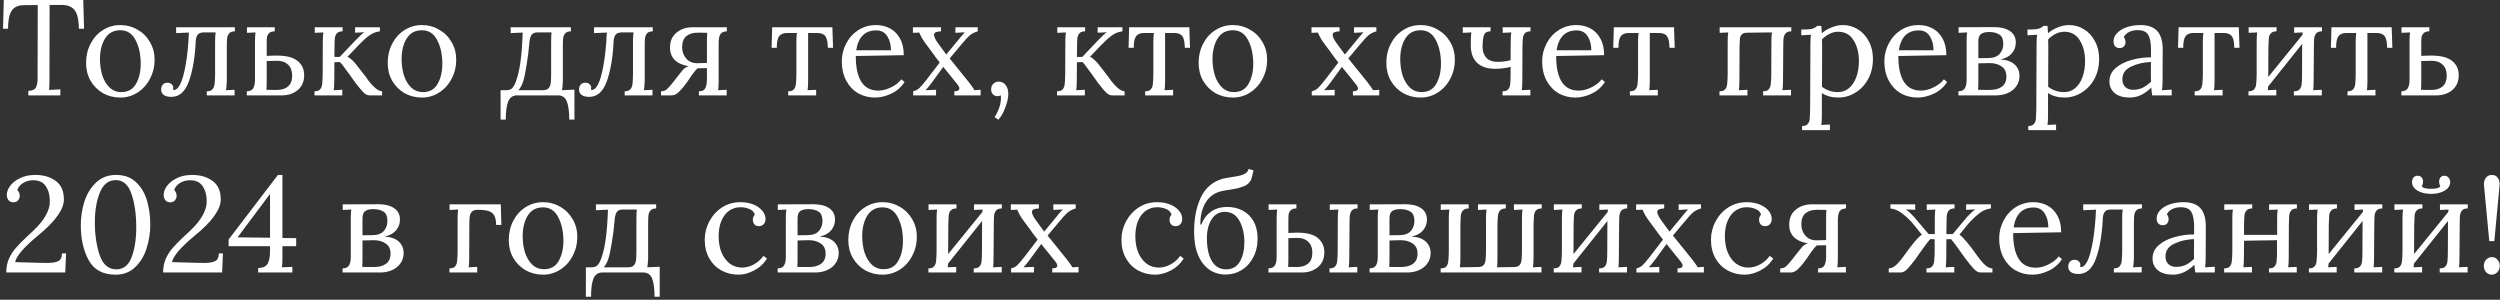 <?xml version="1.0" encoding="UTF-8"?> <svg xmlns="http://www.w3.org/2000/svg" width="367" height="44" viewBox="0 0 367 44" fill="none"><rect x="0" y="0" width="367" height="44" fill="#333333" stroke="none"/> <path d="M4.16 13.34C4.733 13.313 5.1 13.153 5.26 12.86C5.433 12.567 5.52 12.113 5.52 11.5V10.88L5.54 0.74L3.48 0.76C2.653 0.76 2.06 1.04 1.7 1.6C1.353 2.147 1.18 3.02 1.18 4.22H0.44L0.56 -9.53674e-07H12.22L12.34 4.22H11.58C11.567 3.38 11.48 2.713 11.32 2.22C11.173 1.713 10.913 1.34 10.54 1.1C10.18 0.847 9.66 0.72 8.98 0.72H7.28L7.26 11.62C7.26 12.327 7.24 12.853 7.2 13.2L8.86 13.12V14H4.16V13.34ZM17.656 14.32C16.736 14.32 15.89 14.107 15.116 13.68C14.356 13.24 13.75 12.633 13.296 11.86C12.856 11.087 12.636 10.213 12.636 9.24C12.636 8.2 12.856 7.26 13.296 6.42C13.736 5.567 14.336 4.9 15.096 4.42C15.87 3.927 16.723 3.68 17.656 3.68C18.576 3.68 19.423 3.907 20.196 4.36C20.97 4.8 21.576 5.407 22.016 6.18C22.47 6.953 22.696 7.813 22.696 8.76C22.696 9.773 22.47 10.707 22.016 11.56C21.576 12.413 20.97 13.087 20.196 13.58C19.436 14.073 18.59 14.32 17.656 14.32ZM17.816 13.52C18.79 13.52 19.503 13.12 19.956 12.32C20.423 11.52 20.656 10.527 20.656 9.34C20.656 7.993 20.403 6.84 19.896 5.88C19.403 4.92 18.656 4.44 17.656 4.44C16.67 4.44 15.923 4.847 15.416 5.66C14.923 6.473 14.676 7.473 14.676 8.66C14.676 9.513 14.79 10.313 15.016 11.06C15.256 11.793 15.61 12.387 16.076 12.84C16.556 13.293 17.136 13.52 17.816 13.52ZM34.476 4.6C34.089 4.6 33.809 4.7 33.636 4.9C33.476 5.087 33.376 5.333 33.336 5.64C33.309 5.933 33.296 6.4 33.296 7.04V11.88C33.282 11.987 33.276 12.127 33.276 12.3C33.249 12.7 33.216 13.013 33.176 13.24L34.436 13.18V14H30.356V13.4C30.742 13.4 31.016 13.307 31.176 13.12C31.349 12.92 31.456 12.673 31.496 12.38C31.536 12.087 31.562 11.613 31.576 10.96V6.12C31.576 5.52 31.602 5.067 31.656 4.76H29.896C29.456 4.76 29.149 4.893 28.976 5.16C28.802 5.427 28.716 5.82 28.716 6.34C28.596 8.593 28.262 10.473 27.716 11.98C27.169 13.473 26.316 14.22 25.156 14.22C24.676 14.22 24.302 14.127 24.036 13.94C23.782 13.74 23.656 13.48 23.656 13.16C23.656 12.867 23.729 12.627 23.876 12.44C24.036 12.253 24.256 12.153 24.536 12.14C24.829 12.14 25.049 12.213 25.196 12.36C25.356 12.507 25.436 12.673 25.436 12.86C25.436 12.953 25.422 13.053 25.396 13.16C25.476 13.187 25.536 13.2 25.576 13.2C25.869 13.2 26.162 12.92 26.456 12.36C26.749 11.787 27.009 10.873 27.236 9.62C27.476 8.353 27.642 6.74 27.736 4.78L25.856 4.86V4H34.476V4.6ZM40.392 8.16C41.898 8.133 42.985 8.387 43.652 8.92C44.318 9.44 44.652 10.147 44.652 11.04C44.652 11.96 44.338 12.687 43.712 13.22C43.085 13.74 42.312 14 41.392 14H36.232V13.4C36.698 13.387 37.012 13.24 37.172 12.96C37.345 12.68 37.432 12.26 37.432 11.7V6.12C37.432 5.52 37.458 5.067 37.512 4.76L36.252 4.82V4H40.332V4.6C39.958 4.6 39.685 4.687 39.512 4.86C39.338 5.033 39.232 5.233 39.192 5.46C39.165 5.687 39.152 5.987 39.152 6.36V8.2L40.392 8.16ZM40.672 13.2C41.338 13.2 41.872 13.033 42.272 12.7C42.685 12.353 42.892 11.813 42.892 11.08C42.892 10.4 42.692 9.873 42.292 9.5C41.905 9.113 41.365 8.92 40.672 8.92C40.245 8.92 39.738 8.933 39.152 8.96V12.06C39.152 12.487 39.138 12.86 39.112 13.18C39.258 13.193 39.552 13.2 39.992 13.2H40.672ZM53.668 11.24C53.695 11.267 53.842 11.473 54.108 11.86C54.388 12.233 54.715 12.587 55.088 12.92C55.475 13.24 55.808 13.4 56.088 13.4V14H54.268C53.948 14 53.648 13.86 53.368 13.58C53.088 13.3 52.682 12.813 52.148 12.12L51.368 11.02C51.075 10.607 50.795 10.227 50.528 9.88C50.275 9.52 50.062 9.26 49.888 9.1L49.088 9.14L49.068 11.88C49.068 12.48 49.042 12.933 48.988 13.24L50.248 13.18V14H46.168V13.4C46.555 13.4 46.828 13.307 46.988 13.12C47.162 12.92 47.262 12.673 47.288 12.38C47.328 12.073 47.355 11.6 47.368 10.96L47.388 6.12C47.388 5.52 47.415 5.067 47.468 4.76L46.208 4.82V4H50.288V4.6C49.902 4.6 49.622 4.7 49.448 4.9C49.288 5.087 49.188 5.333 49.148 5.64C49.122 5.933 49.108 6.4 49.108 7.04L49.088 8.36H49.868L52.308 5.8C52.815 5.267 53.208 4.913 53.488 4.74L52.128 4.8V4H55.768V4.6C55.182 4.667 54.648 4.88 54.168 5.24C53.688 5.6 53.155 6.087 52.568 6.7L51.008 8.34C51.248 8.447 51.455 8.587 51.628 8.76C51.815 8.92 52.022 9.14 52.248 9.42L53.668 11.24ZM61.934 14.32C61.014 14.32 60.167 14.107 59.394 13.68C58.634 13.24 58.027 12.633 57.574 11.86C57.134 11.087 56.914 10.213 56.914 9.24C56.914 8.2 57.134 7.26 57.574 6.42C58.014 5.567 58.614 4.9 59.374 4.42C60.147 3.927 61 3.68 61.934 3.68C62.854 3.68 63.7 3.907 64.474 4.36C65.247 4.8 65.854 5.407 66.294 6.18C66.747 6.953 66.974 7.813 66.974 8.76C66.974 9.773 66.747 10.707 66.294 11.56C65.854 12.413 65.247 13.087 64.474 13.58C63.714 14.073 62.867 14.32 61.934 14.32ZM62.094 13.52C63.067 13.52 63.78 13.12 64.234 12.32C64.7 11.52 64.934 10.527 64.934 9.34C64.934 7.993 64.68 6.84 64.174 5.88C63.68 4.92 62.934 4.44 61.934 4.44C60.947 4.44 60.2 4.847 59.694 5.66C59.2 6.473 58.954 7.473 58.954 8.66C58.954 9.513 59.067 10.313 59.294 11.06C59.534 11.793 59.887 12.387 60.354 12.84C60.834 13.293 61.414 13.52 62.094 13.52ZM73.487 13.24H74.307C74.653 13.24 74.927 13.16 75.127 13C75.34 12.827 75.54 12.487 75.727 11.98C76.02 11.193 76.247 10.22 76.407 9.06C76.567 7.9 76.674 6.473 76.727 4.78L74.967 4.86V4H83.807V4.6C83.42 4.6 83.14 4.7 82.967 4.9C82.807 5.087 82.707 5.333 82.667 5.64C82.64 5.933 82.627 6.4 82.627 7.04V11.88C82.614 11.987 82.607 12.127 82.607 12.3C82.58 12.7 82.547 13.013 82.507 13.24L84.327 13.16V17.56H83.567C83.567 16.373 83.447 15.48 83.207 14.88C82.967 14.293 82.534 14 81.907 14H75.927C75.3 14 74.86 14.293 74.607 14.88C74.367 15.48 74.247 16.373 74.247 17.56H73.487V13.24ZM79.687 13.24C80.073 13.24 80.353 13.147 80.527 12.96C80.7 12.76 80.807 12.507 80.847 12.2C80.887 11.88 80.907 11.413 80.907 10.8V6.12C80.907 5.52 80.927 5.067 80.967 4.76H78.887C78.5 4.76 78.22 4.873 78.047 5.1C77.887 5.313 77.78 5.647 77.727 6.1C77.62 7.393 77.474 8.58 77.287 9.66C77.114 10.74 76.94 11.54 76.767 12.06C76.594 12.553 76.374 12.947 76.107 13.24H79.687ZM95.823 4.6C95.437 4.6 95.157 4.7 94.983 4.9C94.823 5.087 94.723 5.333 94.683 5.64C94.657 5.933 94.643 6.4 94.643 7.04V11.88C94.63 11.987 94.623 12.127 94.623 12.3C94.597 12.7 94.563 13.013 94.523 13.24L95.783 13.18V14H91.703V13.4C92.09 13.4 92.363 13.307 92.523 13.12C92.697 12.92 92.803 12.673 92.843 12.38C92.883 12.087 92.91 11.613 92.923 10.96V6.12C92.923 5.52 92.95 5.067 93.003 4.76H91.243C90.803 4.76 90.497 4.893 90.323 5.16C90.15 5.427 90.063 5.82 90.063 6.34C89.943 8.593 89.61 10.473 89.063 11.98C88.517 13.473 87.663 14.22 86.503 14.22C86.023 14.22 85.65 14.127 85.383 13.94C85.13 13.74 85.003 13.48 85.003 13.16C85.003 12.867 85.077 12.627 85.223 12.44C85.383 12.253 85.603 12.153 85.883 12.14C86.177 12.14 86.397 12.213 86.543 12.36C86.703 12.507 86.783 12.673 86.783 12.86C86.783 12.953 86.77 13.053 86.743 13.16C86.823 13.187 86.883 13.2 86.923 13.2C87.217 13.2 87.51 12.92 87.803 12.36C88.097 11.787 88.357 10.873 88.583 9.62C88.823 8.353 88.99 6.74 89.083 4.78L87.203 4.86V4H95.823V4.6ZM105.499 11.88C105.499 12.48 105.473 12.933 105.419 13.24L106.679 13.18V14H102.599V13.4C103.079 13.4 103.393 13.247 103.539 12.94C103.699 12.633 103.779 12.193 103.779 11.62V10L102.639 10.02H102.399C102.159 10.247 101.893 10.567 101.599 10.98C101.319 11.38 101.159 11.613 101.119 11.68L100.819 12.12C100.406 12.693 100.019 13.153 99.659 13.5C99.299 13.833 98.953 14 98.619 14H97.039V13.4C97.386 13.4 97.673 13.3 97.899 13.1C98.139 12.887 98.479 12.5 98.919 11.94L99.459 11.24L100.179 10.34C100.433 10.033 100.739 9.827 101.099 9.72C99.273 9.413 98.359 8.493 98.359 6.96C98.359 6.04 98.673 5.32 99.299 4.8C99.939 4.267 100.719 4 101.639 4H106.699V4.6C106.233 4.613 105.913 4.76 105.739 5.04C105.579 5.307 105.499 5.727 105.499 6.3V11.88ZM103.779 5.94C103.779 5.513 103.793 5.14 103.819 4.82C103.673 4.807 103.399 4.8 102.999 4.8H102.359C101.693 4.8 101.153 4.973 100.739 5.32C100.339 5.653 100.139 6.187 100.139 6.92C100.139 7.587 100.339 8.147 100.739 8.6C101.139 9.053 101.679 9.28 102.359 9.28C102.719 9.28 103.193 9.267 103.779 9.24V5.94ZM115.712 13.4C116.099 13.4 116.372 13.307 116.532 13.12C116.705 12.92 116.805 12.673 116.832 12.38C116.872 12.073 116.899 11.6 116.912 10.96V6.12C116.912 5.573 116.939 5.147 116.992 4.84H115.572C115.012 4.84 114.612 5 114.372 5.32C114.145 5.627 114.032 6.193 114.032 7.02H113.272L113.352 4H122.192L122.292 7.02H121.532C121.519 6.447 121.459 6.007 121.352 5.7C121.259 5.393 121.092 5.173 120.852 5.04C120.625 4.907 120.299 4.84 119.872 4.84H118.632V11.88C118.632 12.48 118.605 12.933 118.552 13.24L119.812 13.18V14H115.712V13.4ZM128.454 14.32C127.534 14.32 126.701 14.107 125.954 13.68C125.221 13.24 124.641 12.62 124.214 11.82C123.788 11.007 123.574 10.073 123.574 9.02C123.574 8.087 123.788 7.213 124.214 6.4C124.641 5.573 125.234 4.913 125.994 4.42C126.768 3.927 127.641 3.68 128.614 3.68C129.374 3.68 130.061 3.847 130.674 4.18C131.288 4.513 131.774 5.013 132.134 5.68C132.494 6.333 132.674 7.14 132.674 8.1L125.634 8.22C125.621 9.82 125.881 11.067 126.414 11.96C126.961 12.853 127.801 13.3 128.934 13.3C129.548 13.3 130.174 13.14 130.814 12.82C131.468 12.5 131.968 12.107 132.314 11.64L132.794 12.04C132.288 12.813 131.628 13.387 130.814 13.76C130.014 14.133 129.228 14.32 128.454 14.32ZM130.794 7.38C130.794 6.58 130.614 5.893 130.254 5.32C129.894 4.747 129.354 4.46 128.634 4.46C126.981 4.46 126.001 5.433 125.694 7.38H130.794ZM134.054 13.4C134.428 13.307 134.728 13.153 134.954 12.94C135.181 12.727 135.514 12.34 135.954 11.78L137.954 9.18C137.728 8.887 137.508 8.6 137.294 8.32C137.094 8.04 136.908 7.78 136.734 7.54L135.974 6.52C135.508 5.907 135.168 5.327 134.954 4.78L134.014 4.82V4H138.134V4.6C137.788 4.613 137.528 4.66 137.354 4.74C137.194 4.82 137.114 4.947 137.114 5.12C137.114 5.4 137.328 5.833 137.754 6.42L138.914 8L140.734 5.8L141.054 5.4C141.348 5.053 141.541 4.833 141.634 4.74L140.254 4.82V4H143.534V4.6C143.028 4.747 142.628 4.953 142.334 5.22C142.041 5.473 141.581 5.98 140.954 6.74L139.414 8.58L142.174 12C142.228 12.08 142.348 12.24 142.534 12.48C142.721 12.72 142.894 12.973 143.054 13.24L143.954 13.18V14H140.094V13.4C140.588 13.4 140.834 13.26 140.834 12.98C140.834 12.833 140.748 12.647 140.574 12.42L138.474 9.82L136.794 12.12C136.448 12.587 136.141 12.96 135.874 13.24L137.414 13.18V14H134.054V13.4ZM146 17.18C146.226 16.887 146.44 16.473 146.64 15.94C146.84 15.407 146.94 14.88 146.94 14.36C146.94 14.2 146.933 14.08 146.92 14C146.746 14.08 146.58 14.12 146.42 14.12C146.153 14.12 145.933 14.027 145.76 13.84C145.586 13.653 145.5 13.42 145.5 13.14C145.5 12.78 145.606 12.5 145.82 12.3C146.033 12.087 146.293 11.98 146.6 11.98C147.04 11.98 147.386 12.153 147.64 12.5C147.893 12.833 148.02 13.267 148.02 13.8C148.02 14.347 147.873 15.007 147.58 15.78C147.3 16.553 146.953 17.153 146.54 17.58L146 17.18ZM162.672 11.24C162.699 11.267 162.846 11.473 163.112 11.86C163.392 12.233 163.719 12.587 164.092 12.92C164.479 13.24 164.812 13.4 165.092 13.4V14H163.272C162.952 14 162.652 13.86 162.372 13.58C162.092 13.3 161.686 12.813 161.152 12.12L160.372 11.02C160.079 10.607 159.799 10.227 159.532 9.88C159.279 9.52 159.066 9.26 158.892 9.1L158.092 9.14L158.072 11.88C158.072 12.48 158.046 12.933 157.992 13.24L159.252 13.18V14H155.172V13.4C155.559 13.4 155.832 13.307 155.992 13.12C156.166 12.92 156.266 12.673 156.292 12.38C156.332 12.073 156.359 11.6 156.372 10.96L156.392 6.12C156.392 5.52 156.419 5.067 156.472 4.76L155.212 4.82V4H159.292V4.6C158.906 4.6 158.626 4.7 158.452 4.9C158.292 5.087 158.192 5.333 158.152 5.64C158.126 5.933 158.112 6.4 158.112 7.04L158.092 8.36H158.872L161.312 5.8C161.819 5.267 162.212 4.913 162.492 4.74L161.132 4.8V4H164.772V4.6C164.186 4.667 163.652 4.88 163.172 5.24C162.692 5.6 162.159 6.087 161.572 6.7L160.012 8.34C160.252 8.447 160.459 8.587 160.632 8.76C160.819 8.92 161.026 9.14 161.252 9.42L162.672 11.24ZM168.114 13.4C168.501 13.4 168.774 13.307 168.934 13.12C169.108 12.92 169.208 12.673 169.234 12.38C169.274 12.073 169.301 11.6 169.314 10.96V6.12C169.314 5.573 169.341 5.147 169.394 4.84H167.974C167.414 4.84 167.014 5 166.774 5.32C166.548 5.627 166.434 6.193 166.434 7.02H165.674L165.754 4H174.594L174.694 7.02H173.934C173.921 6.447 173.861 6.007 173.754 5.7C173.661 5.393 173.494 5.173 173.254 5.04C173.028 4.907 172.701 4.84 172.274 4.84H171.034V11.88C171.034 12.48 171.008 12.933 170.954 13.24L172.214 13.18V14H168.114V13.4ZM180.977 14.32C180.057 14.32 179.21 14.107 178.437 13.68C177.677 13.24 177.07 12.633 176.617 11.86C176.177 11.087 175.957 10.213 175.957 9.24C175.957 8.2 176.177 7.26 176.617 6.42C177.057 5.567 177.657 4.9 178.417 4.42C179.19 3.927 180.043 3.68 180.977 3.68C181.897 3.68 182.743 3.907 183.517 4.36C184.29 4.8 184.897 5.407 185.337 6.18C185.79 6.953 186.017 7.813 186.017 8.76C186.017 9.773 185.79 10.707 185.337 11.56C184.897 12.413 184.29 13.087 183.517 13.58C182.757 14.073 181.91 14.32 180.977 14.32ZM181.137 13.52C182.11 13.52 182.823 13.12 183.277 12.32C183.743 11.52 183.977 10.527 183.977 9.34C183.977 7.993 183.723 6.84 183.217 5.88C182.723 4.92 181.977 4.44 180.977 4.44C179.99 4.44 179.243 4.847 178.737 5.66C178.243 6.473 177.997 7.473 177.997 8.66C177.997 9.513 178.11 10.313 178.337 11.06C178.577 11.793 178.93 12.387 179.397 12.84C179.877 13.293 180.457 13.52 181.137 13.52ZM192.57 13.4C192.943 13.307 193.243 13.153 193.47 12.94C193.697 12.727 194.03 12.34 194.47 11.78L196.47 9.18C196.243 8.887 196.023 8.6 195.81 8.32C195.61 8.04 195.423 7.78 195.25 7.54L194.49 6.52C194.023 5.907 193.683 5.327 193.47 4.78L192.53 4.82V4H196.65V4.6C196.303 4.613 196.043 4.66 195.87 4.74C195.71 4.82 195.63 4.947 195.63 5.12C195.63 5.4 195.843 5.833 196.27 6.42L197.43 8L199.25 5.8L199.57 5.4C199.863 5.053 200.057 4.833 200.15 4.74L198.77 4.82V4H202.05V4.6C201.543 4.747 201.143 4.953 200.85 5.22C200.557 5.473 200.097 5.98 199.47 6.74L197.93 8.58L200.69 12C200.743 12.08 200.863 12.24 201.05 12.48C201.237 12.72 201.41 12.973 201.57 13.24L202.47 13.18V14H198.61V13.4C199.103 13.4 199.35 13.26 199.35 12.98C199.35 12.833 199.263 12.647 199.09 12.42L196.99 9.82L195.31 12.12C194.963 12.587 194.657 12.96 194.39 13.24L195.93 13.18V14H192.57V13.4ZM208.535 14.32C207.615 14.32 206.769 14.107 205.995 13.68C205.235 13.24 204.629 12.633 204.175 11.86C203.735 11.087 203.515 10.213 203.515 9.24C203.515 8.2 203.735 7.26 204.175 6.42C204.615 5.567 205.215 4.9 205.975 4.42C206.749 3.927 207.602 3.68 208.535 3.68C209.455 3.68 210.302 3.907 211.075 4.36C211.849 4.8 212.455 5.407 212.895 6.18C213.349 6.953 213.575 7.813 213.575 8.76C213.575 9.773 213.349 10.707 212.895 11.56C212.455 12.413 211.849 13.087 211.075 13.58C210.315 14.073 209.469 14.32 208.535 14.32ZM208.695 13.52C209.669 13.52 210.382 13.12 210.835 12.32C211.302 11.52 211.535 10.527 211.535 9.34C211.535 7.993 211.282 6.84 210.775 5.88C210.282 4.92 209.535 4.44 208.535 4.44C207.549 4.44 206.802 4.847 206.295 5.66C205.802 6.473 205.555 7.473 205.555 8.66C205.555 9.513 205.669 10.313 205.895 11.06C206.135 11.793 206.489 12.387 206.955 12.84C207.435 13.293 208.015 13.52 208.695 13.52ZM223.475 11.88C223.475 12.48 223.448 12.933 223.395 13.24L224.655 13.18V14H220.575V13.4C220.961 13.4 221.235 13.307 221.395 13.12C221.568 12.92 221.668 12.673 221.695 12.38C221.735 12.073 221.755 11.6 221.755 10.96V9.82C221.021 10.007 220.268 10.1 219.495 10.1C218.348 10.1 217.461 9.807 216.835 9.22C216.221 8.62 215.915 7.78 215.915 6.7V6.3C215.915 5.607 215.941 5.093 215.995 4.76L214.735 4.82V4H218.815V4.6C218.508 4.6 218.268 4.667 218.095 4.8C217.935 4.933 217.821 5.16 217.755 5.48C217.688 5.787 217.648 6.233 217.635 6.82C217.635 7.513 217.821 8.067 218.195 8.48C218.568 8.88 219.121 9.08 219.855 9.08C220.481 9.08 221.115 9 221.755 8.84L221.775 6.12C221.775 5.52 221.801 5.067 221.855 4.76L220.595 4.82V4H224.675V4.6C224.288 4.6 224.008 4.7 223.835 4.9C223.675 5.087 223.581 5.327 223.555 5.62C223.528 5.9 223.508 6.373 223.495 7.04L223.475 11.88ZM231.267 14.32C230.347 14.32 229.514 14.107 228.767 13.68C228.034 13.24 227.454 12.62 227.027 11.82C226.6 11.007 226.387 10.073 226.387 9.02C226.387 8.087 226.6 7.213 227.027 6.4C227.454 5.573 228.047 4.913 228.807 4.42C229.58 3.927 230.454 3.68 231.427 3.68C232.187 3.68 232.874 3.847 233.487 4.18C234.1 4.513 234.587 5.013 234.947 5.68C235.307 6.333 235.487 7.14 235.487 8.1L228.447 8.22C228.434 9.82 228.694 11.067 229.227 11.96C229.774 12.853 230.614 13.3 231.747 13.3C232.36 13.3 232.987 13.14 233.627 12.82C234.28 12.5 234.78 12.107 235.127 11.64L235.607 12.04C235.1 12.813 234.44 13.387 233.627 13.76C232.827 14.133 232.04 14.32 231.267 14.32ZM233.607 7.38C233.607 6.58 233.427 5.893 233.067 5.32C232.707 4.747 232.167 4.46 231.447 4.46C229.794 4.46 228.814 5.433 228.507 7.38H233.607ZM239.267 13.4C239.653 13.4 239.927 13.307 240.087 13.12C240.26 12.92 240.36 12.673 240.387 12.38C240.427 12.073 240.453 11.6 240.467 10.96V6.12C240.467 5.573 240.493 5.147 240.547 4.84H239.127C238.567 4.84 238.167 5 237.927 5.32C237.7 5.627 237.587 6.193 237.587 7.02H236.827L236.907 4H245.747L245.847 7.02H245.087C245.073 6.447 245.013 6.007 244.907 5.7C244.813 5.393 244.647 5.173 244.407 5.04C244.18 4.907 243.853 4.84 243.427 4.84H242.187V11.88C242.187 12.48 242.16 12.933 242.107 13.24L243.367 13.18V14H239.267V13.4ZM262.963 4.6C262.576 4.6 262.296 4.7 262.123 4.9C261.963 5.087 261.863 5.333 261.823 5.64C261.796 5.933 261.783 6.4 261.783 7.04L261.743 11.88C261.743 12.48 261.716 12.933 261.663 13.24L262.923 13.18V14H258.823V13.4C259.21 13.4 259.483 13.307 259.643 13.12C259.816 12.92 259.916 12.673 259.943 12.38C259.983 12.073 260.01 11.6 260.023 10.96L260.043 6.12C260.043 5.52 260.07 5.067 260.123 4.76L256.563 4.8C256.163 4.8 255.876 4.88 255.703 5.04C255.543 5.2 255.45 5.413 255.423 5.68C255.396 5.947 255.376 6.4 255.363 7.04L255.343 11.88C255.343 12.48 255.316 12.933 255.263 13.24L256.523 13.18V14H252.423V13.4C252.81 13.4 253.083 13.307 253.243 13.12C253.416 12.92 253.516 12.673 253.543 12.38C253.583 12.073 253.61 11.6 253.623 10.96V6.12C253.623 5.52 253.65 5.067 253.703 4.76L252.443 4.82V4H262.963V4.6ZM264.548 18.5C264.934 18.5 265.208 18.4 265.368 18.2C265.541 18.013 265.641 17.773 265.668 17.48C265.694 17.2 265.714 16.727 265.728 16.06L265.768 6.4C265.768 5.84 265.794 5.407 265.848 5.1L264.428 5.18V4.34C265.214 4.34 265.754 4.3 266.048 4.22C266.341 4.127 266.581 3.987 266.768 3.8H267.368C267.421 4.453 267.448 4.813 267.448 4.88C267.848 4.52 268.328 4.233 268.888 4.02C269.448 3.793 270.001 3.68 270.548 3.68C271.334 3.68 272.061 3.887 272.728 4.3C273.394 4.7 273.928 5.28 274.328 6.04C274.741 6.787 274.948 7.653 274.948 8.64C274.948 9.747 274.714 10.733 274.248 11.6C273.781 12.453 273.154 13.12 272.368 13.6C271.594 14.08 270.754 14.32 269.848 14.32C268.928 14.32 268.128 14.1 267.448 13.66V16.98C267.448 17.58 267.421 18.033 267.368 18.34L268.628 18.28V19.1H264.548V18.5ZM269.808 13.52C270.434 13.52 270.974 13.327 271.428 12.94C271.894 12.553 272.254 12.013 272.508 11.32C272.761 10.627 272.888 9.84 272.888 8.96C272.888 7.76 272.628 6.747 272.108 5.92C271.601 5.08 270.841 4.66 269.828 4.66C269.388 4.66 268.961 4.767 268.548 4.98C268.134 5.193 267.774 5.46 267.468 5.78C267.481 5.873 267.488 6.28 267.488 7L267.468 12.74C268.148 13.26 268.928 13.52 269.808 13.52ZM281.501 14.32C280.581 14.32 279.748 14.107 279.001 13.68C278.268 13.24 277.688 12.62 277.261 11.82C276.835 11.007 276.621 10.073 276.621 9.02C276.621 8.087 276.835 7.213 277.261 6.4C277.688 5.573 278.281 4.913 279.041 4.42C279.815 3.927 280.688 3.68 281.661 3.68C282.421 3.68 283.108 3.847 283.721 4.18C284.335 4.513 284.821 5.013 285.181 5.68C285.541 6.333 285.721 7.14 285.721 8.1L278.681 8.22C278.668 9.82 278.928 11.067 279.461 11.96C280.008 12.853 280.848 13.3 281.981 13.3C282.595 13.3 283.221 13.14 283.861 12.82C284.515 12.5 285.015 12.107 285.361 11.64L285.841 12.04C285.335 12.813 284.675 13.387 283.861 13.76C283.061 14.133 282.275 14.32 281.501 14.32ZM283.841 7.38C283.841 6.58 283.661 5.893 283.301 5.32C282.941 4.747 282.401 4.46 281.681 4.46C280.028 4.46 279.048 5.433 278.741 7.38H283.841ZM287.501 13.4C287.968 13.387 288.281 13.24 288.441 12.96C288.614 12.68 288.701 12.26 288.701 11.7V5.92C288.701 5.427 288.728 5.04 288.781 4.76L287.521 4.82V4L292.761 3.98C293.721 3.98 294.488 4.173 295.061 4.56C295.634 4.947 295.921 5.507 295.921 6.24C295.921 6.827 295.734 7.347 295.361 7.8C294.988 8.253 294.434 8.56 293.701 8.72V8.74C294.581 8.78 295.261 9.02 295.741 9.46C296.221 9.9 296.461 10.467 296.461 11.16C296.461 11.733 296.301 12.24 295.981 12.68C295.674 13.107 295.261 13.433 294.741 13.66C294.221 13.887 293.654 14 293.041 14H287.501V13.4ZM291.921 8.52C292.668 8.507 293.214 8.3 293.561 7.9C293.908 7.487 294.081 7 294.081 6.44C294.081 5.773 293.894 5.32 293.521 5.08C293.148 4.827 292.641 4.7 292.001 4.7C291.468 4.7 291.068 4.8 290.801 5C290.548 5.187 290.421 5.547 290.421 6.08V8.54L291.921 8.52ZM292.081 13.2C292.854 13.2 293.454 13.04 293.881 12.72C294.321 12.4 294.541 11.9 294.541 11.22C294.541 10.567 294.308 10.08 293.841 9.76C293.374 9.427 292.788 9.26 292.081 9.26C291.561 9.26 291.008 9.273 290.421 9.3V12.06C290.421 12.487 290.408 12.86 290.381 13.18C290.528 13.193 290.841 13.2 291.321 13.2H292.081ZM297.751 18.5C298.137 18.5 298.411 18.4 298.571 18.2C298.744 18.013 298.844 17.773 298.871 17.48C298.897 17.2 298.917 16.727 298.931 16.06L298.971 6.4C298.971 5.84 298.997 5.407 299.051 5.1L297.631 5.18V4.34C298.417 4.34 298.957 4.3 299.251 4.22C299.544 4.127 299.784 3.987 299.971 3.8H300.571C300.624 4.453 300.651 4.813 300.651 4.88C301.051 4.52 301.531 4.233 302.091 4.02C302.651 3.793 303.204 3.68 303.751 3.68C304.537 3.68 305.264 3.887 305.931 4.3C306.597 4.7 307.131 5.28 307.531 6.04C307.944 6.787 308.151 7.653 308.151 8.64C308.151 9.747 307.917 10.733 307.451 11.6C306.984 12.453 306.357 13.12 305.571 13.6C304.797 14.08 303.957 14.32 303.051 14.32C302.131 14.32 301.331 14.1 300.651 13.66V16.98C300.651 17.58 300.624 18.033 300.571 18.34L301.831 18.28V19.1H297.751V18.5ZM303.011 13.52C303.637 13.52 304.177 13.327 304.631 12.94C305.097 12.553 305.457 12.013 305.711 11.32C305.964 10.627 306.091 9.84 306.091 8.96C306.091 7.76 305.831 6.747 305.311 5.92C304.804 5.08 304.044 4.66 303.031 4.66C302.591 4.66 302.164 4.767 301.751 4.98C301.337 5.193 300.977 5.46 300.671 5.78C300.684 5.873 300.691 6.28 300.691 7L300.671 12.74C301.351 13.26 302.131 13.52 303.011 13.52ZM312.664 14.32C311.691 14.32 310.944 14.1 310.424 13.66C309.918 13.22 309.664 12.647 309.664 11.94C309.664 11.167 309.971 10.513 310.584 9.98C311.211 9.447 311.991 9.053 312.924 8.8C313.871 8.533 314.818 8.407 315.764 8.42V7.18C315.764 6.313 315.638 5.64 315.384 5.16C315.131 4.667 314.591 4.42 313.764 4.42C313.351 4.42 312.958 4.507 312.584 4.68C312.211 4.853 311.938 5.113 311.764 5.46C311.938 5.647 312.024 5.9 312.024 6.22C312.024 6.42 311.951 6.613 311.804 6.8C311.658 6.973 311.444 7.06 311.164 7.06C310.884 7.06 310.664 6.973 310.504 6.8C310.344 6.613 310.264 6.373 310.264 6.08C310.264 5.64 310.431 5.24 310.764 4.88C311.111 4.507 311.584 4.213 312.184 4C312.798 3.787 313.478 3.68 314.224 3.68C315.344 3.68 316.171 3.98 316.704 4.58C317.238 5.167 317.498 6.1 317.484 7.38L317.464 11.88C317.464 12.307 317.438 12.76 317.384 13.24L318.804 13.16V14H315.944C315.904 13.8 315.858 13.42 315.804 12.86C314.831 13.833 313.784 14.32 312.664 14.32ZM313.124 13.18C313.631 13.18 314.091 13.087 314.504 12.9C314.918 12.7 315.338 12.4 315.764 12C315.751 11.8 315.744 11.46 315.744 10.98L315.764 9.1C314.671 9.14 313.698 9.367 312.844 9.78C311.991 10.18 311.564 10.8 311.564 11.64C311.564 12.133 311.711 12.513 312.004 12.78C312.298 13.047 312.671 13.18 313.124 13.18ZM322.177 13.4C322.564 13.4 322.837 13.307 322.997 13.12C323.17 12.92 323.27 12.673 323.297 12.38C323.337 12.073 323.364 11.6 323.377 10.96V6.12C323.377 5.573 323.404 5.147 323.457 4.84H322.037C321.477 4.84 321.077 5 320.837 5.32C320.61 5.627 320.497 6.193 320.497 7.02H319.737L319.817 4H328.657L328.757 7.02H327.997C327.984 6.447 327.924 6.007 327.817 5.7C327.724 5.393 327.557 5.173 327.317 5.04C327.09 4.907 326.764 4.84 326.337 4.84H325.097V11.88C325.097 12.48 325.07 12.933 325.017 13.24L326.277 13.18V14H322.177V13.4ZM340.859 4.6C340.473 4.6 340.193 4.7 340.019 4.9C339.859 5.087 339.759 5.333 339.719 5.64C339.693 5.933 339.679 6.4 339.679 7.04L339.639 11.88C339.639 12.48 339.619 12.933 339.579 13.24L340.839 13.18V14H336.739V13.4C337.126 13.4 337.406 13.307 337.579 13.12C337.753 12.92 337.853 12.667 337.879 12.36C337.919 12.053 337.939 11.587 337.939 10.96L337.959 6.44L332.959 12.7C332.959 12.873 332.939 13.053 332.899 13.24L334.159 13.18V14H330.079V13.4C330.466 13.4 330.739 13.307 330.899 13.12C331.073 12.92 331.173 12.673 331.199 12.38C331.239 12.073 331.266 11.6 331.279 10.96V6.12C331.279 5.52 331.306 5.067 331.359 4.76L330.099 4.82V4H334.199V4.6C333.813 4.6 333.533 4.7 333.359 4.9C333.186 5.087 333.086 5.327 333.059 5.62C333.033 5.9 333.013 6.373 332.999 7.04L332.979 11.3L337.999 5.12C337.999 5.04 338.013 4.92 338.039 4.76L336.779 4.82V4H340.859V4.6ZM344.618 13.4C345.005 13.4 345.278 13.307 345.438 13.12C345.612 12.92 345.712 12.673 345.738 12.38C345.778 12.073 345.805 11.6 345.818 10.96V6.12C345.818 5.573 345.845 5.147 345.898 4.84H344.478C343.918 4.84 343.518 5 343.278 5.32C343.052 5.627 342.938 6.193 342.938 7.02H342.178L342.258 4H351.098L351.198 7.02H350.438C350.425 6.447 350.365 6.007 350.258 5.7C350.165 5.393 349.998 5.173 349.758 5.04C349.532 4.907 349.205 4.84 348.778 4.84H347.538V11.88C347.538 12.48 347.512 12.933 347.458 13.24L348.718 13.18V14H344.618V13.4ZM356.681 8.16C358.187 8.133 359.274 8.387 359.941 8.92C360.607 9.44 360.941 10.147 360.941 11.04C360.941 11.96 360.627 12.687 360.001 13.22C359.374 13.74 358.601 14 357.681 14H352.521V13.4C352.987 13.387 353.301 13.24 353.461 12.96C353.634 12.68 353.721 12.26 353.721 11.7V6.12C353.721 5.52 353.747 5.067 353.801 4.76L352.541 4.82V4H356.621V4.6C356.247 4.6 355.974 4.687 355.801 4.86C355.627 5.033 355.521 5.233 355.481 5.46C355.454 5.687 355.441 5.987 355.441 6.36V8.2L356.681 8.16ZM356.961 13.2C357.627 13.2 358.161 13.033 358.561 12.7C358.974 12.353 359.181 11.813 359.181 11.08C359.181 10.4 358.981 9.873 358.581 9.5C358.194 9.113 357.654 8.92 356.961 8.92C356.534 8.92 356.027 8.933 355.441 8.96V12.06C355.441 12.487 355.427 12.86 355.401 13.18C355.547 13.193 355.841 13.2 356.281 13.2H356.961ZM0.92 40C0.92 39.24 1.053 38.56 1.32 37.96C1.6 37.36 1.94 36.833 2.34 36.38C2.74 35.913 3.313 35.333 4.06 34.64C4.58 34.16 4.847 33.913 4.86 33.9C5.713 33.087 6.333 32.327 6.72 31.62C7.12 30.913 7.32 30.227 7.32 29.56C7.32 28.68 7.127 27.947 6.74 27.36C6.367 26.76 5.74 26.46 4.86 26.46C4.313 26.46 3.827 26.593 3.4 26.86C2.973 27.127 2.687 27.467 2.54 27.88C2.78 28.133 2.9 28.427 2.9 28.76C2.9 28.987 2.82 29.2 2.66 29.4C2.5 29.6 2.267 29.7 1.96 29.7C1.667 29.7 1.433 29.6 1.26 29.4C1.087 29.187 1 28.92 1 28.6C1 28.187 1.16 27.753 1.48 27.3C1.813 26.847 2.293 26.467 2.92 26.16C3.56 25.84 4.313 25.68 5.18 25.68C6.38 25.68 7.38 25.973 8.18 26.56C8.98 27.133 9.38 28.047 9.38 29.3C9.38 30.007 9.067 30.8 8.44 31.68C7.827 32.56 6.833 33.56 5.46 34.68C4.527 35.453 3.773 36.167 3.2 36.82C2.64 37.473 2.313 38.027 2.22 38.48L5.76 38.58C6.053 38.593 6.453 38.6 6.96 38.6C7.693 38.6 8.233 38.507 8.58 38.32C8.927 38.133 9.1 37.76 9.1 37.2H9.7L9.58 40H0.92ZM16.962 40.32C15.109 40.32 13.796 39.613 13.022 38.2C12.249 36.787 11.862 35.073 11.862 33.06C11.862 31.847 12.042 30.68 12.402 29.56C12.775 28.427 13.349 27.5 14.122 26.78C14.896 26.047 15.869 25.68 17.042 25.68C18.256 25.68 19.235 26.04 19.982 26.76C20.729 27.467 21.262 28.367 21.582 29.46C21.902 30.553 22.062 31.72 22.062 32.96C22.062 34.16 21.882 35.32 21.522 36.44C21.175 37.56 20.616 38.487 19.842 39.22C19.082 39.953 18.122 40.32 16.962 40.32ZM17.082 39.54C18.122 39.54 18.869 38.947 19.322 37.76C19.776 36.56 20.002 35.1 20.002 33.38C20.002 31.46 19.769 29.827 19.302 28.48C18.849 27.12 18.082 26.44 17.002 26.44C15.935 26.44 15.155 27.047 14.662 28.26C14.169 29.473 13.922 30.933 13.922 32.64C13.922 34.427 14.155 36.027 14.622 37.44C15.102 38.84 15.922 39.54 17.082 39.54ZM23.947 40C23.947 39.24 24.081 38.56 24.347 37.96C24.627 37.36 24.967 36.833 25.367 36.38C25.767 35.913 26.341 35.333 27.087 34.64C27.607 34.16 27.874 33.913 27.887 33.9C28.741 33.087 29.361 32.327 29.747 31.62C30.147 30.913 30.347 30.227 30.347 29.56C30.347 28.68 30.154 27.947 29.767 27.36C29.394 26.76 28.767 26.46 27.887 26.46C27.341 26.46 26.854 26.593 26.427 26.86C26.001 27.127 25.714 27.467 25.567 27.88C25.807 28.133 25.927 28.427 25.927 28.76C25.927 28.987 25.847 29.2 25.687 29.4C25.527 29.6 25.294 29.7 24.987 29.7C24.694 29.7 24.461 29.6 24.287 29.4C24.114 29.187 24.027 28.92 24.027 28.6C24.027 28.187 24.187 27.753 24.507 27.3C24.841 26.847 25.321 26.467 25.947 26.16C26.587 25.84 27.341 25.68 28.207 25.68C29.407 25.68 30.407 25.973 31.207 26.56C32.007 27.133 32.407 28.047 32.407 29.3C32.407 30.007 32.094 30.8 31.467 31.68C30.854 32.56 29.861 33.56 28.487 34.68C27.554 35.453 26.801 36.167 26.227 36.82C25.667 37.473 25.341 38.027 25.247 38.48L28.787 38.58C29.081 38.593 29.481 38.6 29.987 38.6C30.721 38.6 31.261 38.507 31.607 38.32C31.954 38.133 32.127 37.76 32.127 37.2H32.727L32.607 40H23.947ZM37.9 39.34H38.04C38.68 39.3 39.107 39.073 39.32 38.66C39.534 38.247 39.64 37.633 39.64 36.82V36.14H33.56V35.16L40.8 25.68H41.46V34.94L43.48 34.96V36.14H41.46V37.82C41.46 38.5 41.434 38.973 41.38 39.24L42.92 39.18V40H37.9V39.34ZM39.64 28.52H39.6L34.88 34.84L39.64 34.9V28.52ZM50.294 39.4C50.761 39.387 51.074 39.24 51.234 38.96C51.407 38.68 51.494 38.26 51.494 37.7V31.92C51.494 31.427 51.521 31.04 51.574 30.76L50.314 30.82V30L55.554 29.98C56.514 29.98 57.281 30.173 57.854 30.56C58.427 30.947 58.714 31.507 58.714 32.24C58.714 32.827 58.527 33.347 58.154 33.8C57.781 34.253 57.227 34.56 56.494 34.72V34.74C57.374 34.78 58.054 35.02 58.534 35.46C59.014 35.9 59.254 36.467 59.254 37.16C59.254 37.733 59.094 38.24 58.774 38.68C58.467 39.107 58.054 39.433 57.534 39.66C57.014 39.887 56.447 40 55.834 40H50.294V39.4ZM54.714 34.52C55.461 34.507 56.007 34.3 56.354 33.9C56.701 33.487 56.874 33 56.874 32.44C56.874 31.773 56.687 31.32 56.314 31.08C55.941 30.827 55.434 30.7 54.794 30.7C54.261 30.7 53.861 30.8 53.594 31C53.341 31.187 53.214 31.547 53.214 32.08V34.54L54.714 34.52ZM54.874 39.2C55.647 39.2 56.247 39.04 56.674 38.72C57.114 38.4 57.334 37.9 57.334 37.22C57.334 36.567 57.101 36.08 56.634 35.76C56.167 35.427 55.581 35.26 54.874 35.26C54.354 35.26 53.801 35.273 53.214 35.3V38.06C53.214 38.487 53.201 38.86 53.174 39.18C53.321 39.193 53.634 39.2 54.114 39.2H54.874ZM65.978 39.4C66.364 39.4 66.638 39.307 66.798 39.12C66.971 38.92 67.071 38.673 67.098 38.38C67.138 38.073 67.164 37.6 67.178 36.96V32.12C67.178 31.52 67.204 31.067 67.258 30.76L65.998 30.82V30H73.518L73.598 33.02H72.838C72.824 32.433 72.738 31.987 72.578 31.68C72.431 31.36 72.164 31.133 71.778 31C71.391 30.867 70.838 30.8 70.118 30.8C69.744 30.8 69.471 30.887 69.298 31.06C69.124 31.22 69.011 31.447 68.958 31.74C68.918 32.033 68.898 32.467 68.898 33.04L68.878 37.88C68.878 38.48 68.851 38.933 68.798 39.24L70.058 39.18V40H65.978V39.4ZM79.707 40.32C78.787 40.32 77.941 40.107 77.167 39.68C76.407 39.24 75.8 38.633 75.347 37.86C74.907 37.087 74.687 36.213 74.687 35.24C74.687 34.2 74.907 33.26 75.347 32.42C75.787 31.567 76.387 30.9 77.147 30.42C77.921 29.927 78.774 29.68 79.707 29.68C80.627 29.68 81.474 29.907 82.247 30.36C83.02 30.8 83.627 31.407 84.067 32.18C84.52 32.953 84.747 33.813 84.747 34.76C84.747 35.773 84.52 36.707 84.067 37.56C83.627 38.413 83.02 39.087 82.247 39.58C81.487 40.073 80.641 40.32 79.707 40.32ZM79.867 39.52C80.841 39.52 81.554 39.12 82.007 38.32C82.474 37.52 82.707 36.527 82.707 35.34C82.707 33.993 82.454 32.84 81.947 31.88C81.454 30.92 80.707 30.44 79.707 30.44C78.721 30.44 77.974 30.847 77.467 31.66C76.974 32.473 76.727 33.473 76.727 34.66C76.727 35.513 76.841 36.313 77.067 37.06C77.307 37.793 77.66 38.387 78.127 38.84C78.607 39.293 79.187 39.52 79.867 39.52ZM86.006 39.24H86.826C87.173 39.24 87.446 39.16 87.646 39C87.86 38.827 88.06 38.487 88.246 37.98C88.54 37.193 88.766 36.22 88.926 35.06C89.086 33.9 89.193 32.473 89.246 30.78L87.486 30.86V30H96.326V30.6C95.94 30.6 95.66 30.7 95.486 30.9C95.326 31.087 95.226 31.333 95.186 31.64C95.16 31.933 95.146 32.4 95.146 33.04V37.88C95.133 37.987 95.126 38.127 95.126 38.3C95.1 38.7 95.066 39.013 95.026 39.24L96.846 39.16V43.56H96.086C96.086 42.373 95.966 41.48 95.726 40.88C95.486 40.293 95.053 40 94.426 40H88.446C87.82 40 87.38 40.293 87.126 40.88C86.886 41.48 86.766 42.373 86.766 43.56H86.006V39.24ZM92.206 39.24C92.593 39.24 92.873 39.147 93.046 38.96C93.22 38.76 93.326 38.507 93.366 38.2C93.406 37.88 93.426 37.413 93.426 36.8V32.12C93.426 31.52 93.446 31.067 93.486 30.76H91.406C91.02 30.76 90.74 30.873 90.566 31.1C90.406 31.313 90.3 31.647 90.246 32.1C90.14 33.393 89.993 34.58 89.806 35.66C89.633 36.74 89.46 37.54 89.286 38.06C89.113 38.553 88.893 38.947 88.626 39.24H92.206ZM108.397 40.32C107.49 40.32 106.657 40.113 105.897 39.7C105.15 39.287 104.557 38.693 104.117 37.92C103.677 37.147 103.457 36.233 103.457 35.18C103.457 34.247 103.677 33.36 104.117 32.52C104.57 31.667 105.19 30.98 105.977 30.46C106.777 29.94 107.677 29.68 108.677 29.68C109.397 29.68 110.037 29.793 110.597 30.02C111.157 30.247 111.59 30.547 111.897 30.92C112.217 31.293 112.377 31.7 112.377 32.14C112.377 32.447 112.29 32.7 112.117 32.9C111.943 33.1 111.703 33.2 111.397 33.2C111.103 33.2 110.883 33.107 110.737 32.92C110.59 32.72 110.517 32.513 110.517 32.3C110.517 31.967 110.617 31.7 110.817 31.5C110.67 31.087 110.383 30.807 109.957 30.66C109.543 30.5 109.13 30.42 108.717 30.42C108.103 30.42 107.55 30.587 107.057 30.92C106.577 31.253 106.197 31.74 105.917 32.38C105.637 33.02 105.497 33.787 105.497 34.68C105.497 35.573 105.637 36.367 105.917 37.06C106.21 37.753 106.617 38.3 107.137 38.7C107.657 39.087 108.257 39.28 108.937 39.28C109.537 39.28 110.123 39.12 110.697 38.8C111.283 38.467 111.743 38.053 112.077 37.56L112.597 37.96C112.103 38.733 111.463 39.32 110.677 39.72C109.903 40.12 109.143 40.32 108.397 40.32ZM114.161 39.4C114.628 39.387 114.941 39.24 115.101 38.96C115.275 38.68 115.361 38.26 115.361 37.7V31.92C115.361 31.427 115.388 31.04 115.441 30.76L114.181 30.82V30L119.421 29.98C120.381 29.98 121.148 30.173 121.721 30.56C122.295 30.947 122.581 31.507 122.581 32.24C122.581 32.827 122.395 33.347 122.021 33.8C121.648 34.253 121.095 34.56 120.361 34.72V34.74C121.241 34.78 121.921 35.02 122.401 35.46C122.881 35.9 123.121 36.467 123.121 37.16C123.121 37.733 122.961 38.24 122.641 38.68C122.335 39.107 121.921 39.433 121.401 39.66C120.881 39.887 120.315 40 119.701 40H114.161V39.4ZM118.581 34.52C119.328 34.507 119.875 34.3 120.221 33.9C120.568 33.487 120.741 33 120.741 32.44C120.741 31.773 120.555 31.32 120.181 31.08C119.808 30.827 119.301 30.7 118.661 30.7C118.128 30.7 117.728 30.8 117.461 31C117.208 31.187 117.081 31.547 117.081 32.08V34.54L118.581 34.52ZM118.741 39.2C119.515 39.2 120.115 39.04 120.541 38.72C120.981 38.4 121.201 37.9 121.201 37.22C121.201 36.567 120.968 36.08 120.501 35.76C120.035 35.427 119.448 35.26 118.741 35.26C118.221 35.26 117.668 35.273 117.081 35.3V38.06C117.081 38.487 117.068 38.86 117.041 39.18C117.188 39.193 117.501 39.2 117.981 39.2H118.741ZM129.551 40.32C128.631 40.32 127.784 40.107 127.011 39.68C126.251 39.24 125.644 38.633 125.191 37.86C124.751 37.087 124.531 36.213 124.531 35.24C124.531 34.2 124.751 33.26 125.191 32.42C125.631 31.567 126.231 30.9 126.991 30.42C127.764 29.927 128.618 29.68 129.551 29.68C130.471 29.68 131.318 29.907 132.091 30.36C132.864 30.8 133.471 31.407 133.911 32.18C134.364 32.953 134.591 33.813 134.591 34.76C134.591 35.773 134.364 36.707 133.911 37.56C133.471 38.413 132.864 39.087 132.091 39.58C131.331 40.073 130.484 40.32 129.551 40.32ZM129.711 39.52C130.684 39.52 131.398 39.12 131.851 38.32C132.318 37.52 132.551 36.527 132.551 35.34C132.551 33.993 132.298 32.84 131.791 31.88C131.298 30.92 130.551 30.44 129.551 30.44C128.564 30.44 127.818 30.847 127.311 31.66C126.818 32.473 126.571 33.473 126.571 34.66C126.571 35.513 126.684 36.313 126.911 37.06C127.151 37.793 127.504 38.387 127.971 38.84C128.451 39.293 129.031 39.52 129.711 39.52ZM147.07 30.6C146.683 30.6 146.403 30.7 146.23 30.9C146.07 31.087 145.97 31.333 145.93 31.64C145.903 31.933 145.89 32.4 145.89 33.04L145.85 37.88C145.85 38.48 145.83 38.933 145.79 39.24L147.05 39.18V40H142.95V39.4C143.337 39.4 143.617 39.307 143.79 39.12C143.963 38.92 144.063 38.667 144.09 38.36C144.13 38.053 144.15 37.587 144.15 36.96L144.17 32.44L139.17 38.7C139.17 38.873 139.15 39.053 139.11 39.24L140.37 39.18V40H136.29V39.4C136.677 39.4 136.95 39.307 137.11 39.12C137.283 38.92 137.383 38.673 137.41 38.38C137.45 38.073 137.477 37.6 137.49 36.96V32.12C137.49 31.52 137.517 31.067 137.57 30.76L136.31 30.82V30H140.41V30.6C140.023 30.6 139.743 30.7 139.57 30.9C139.397 31.087 139.297 31.327 139.27 31.62C139.243 31.9 139.223 32.373 139.21 33.04L139.19 37.3L144.21 31.12C144.21 31.04 144.223 30.92 144.25 30.76L142.99 30.82V30H147.07V30.6ZM148.429 39.4C148.803 39.307 149.103 39.153 149.329 38.94C149.556 38.727 149.889 38.34 150.329 37.78L152.329 35.18C152.103 34.887 151.883 34.6 151.669 34.32C151.469 34.04 151.283 33.78 151.109 33.54L150.349 32.52C149.883 31.907 149.543 31.327 149.329 30.78L148.389 30.82V30H152.509V30.6C152.163 30.613 151.903 30.66 151.729 30.74C151.569 30.82 151.489 30.947 151.489 31.12C151.489 31.4 151.703 31.833 152.129 32.42L153.289 34L155.109 31.8L155.429 31.4C155.723 31.053 155.916 30.833 156.009 30.74L154.629 30.82V30H157.909V30.6C157.403 30.747 157.003 30.953 156.709 31.22C156.416 31.473 155.956 31.98 155.329 32.74L153.789 34.58L156.549 38C156.603 38.08 156.723 38.24 156.909 38.48C157.096 38.72 157.269 38.973 157.429 39.24L158.329 39.18V40H154.469V39.4C154.963 39.4 155.209 39.26 155.209 38.98C155.209 38.833 155.123 38.647 154.949 38.42L152.849 35.82L151.169 38.12C150.823 38.587 150.516 38.96 150.249 39.24L151.789 39.18V40H148.429V39.4ZM169.569 40.32C168.662 40.32 167.829 40.113 167.069 39.7C166.322 39.287 165.729 38.693 165.289 37.92C164.849 37.147 164.629 36.233 164.629 35.18C164.629 34.247 164.849 33.36 165.289 32.52C165.742 31.667 166.362 30.98 167.149 30.46C167.949 29.94 168.849 29.68 169.849 29.68C170.569 29.68 171.209 29.793 171.769 30.02C172.329 30.247 172.762 30.547 173.069 30.92C173.389 31.293 173.549 31.7 173.549 32.14C173.549 32.447 173.462 32.7 173.289 32.9C173.115 33.1 172.875 33.2 172.569 33.2C172.275 33.2 172.055 33.107 171.909 32.92C171.762 32.72 171.689 32.513 171.689 32.3C171.689 31.967 171.789 31.7 171.989 31.5C171.842 31.087 171.555 30.807 171.129 30.66C170.715 30.5 170.302 30.42 169.889 30.42C169.275 30.42 168.722 30.587 168.229 30.92C167.749 31.253 167.369 31.74 167.089 32.38C166.809 33.02 166.669 33.787 166.669 34.68C166.669 35.573 166.809 36.367 167.089 37.06C167.382 37.753 167.789 38.3 168.309 38.7C168.829 39.087 169.429 39.28 170.109 39.28C170.709 39.28 171.295 39.12 171.869 38.8C172.455 38.467 172.915 38.053 173.249 37.56L173.769 37.96C173.275 38.733 172.635 39.32 171.849 39.72C171.075 40.12 170.315 40.32 169.569 40.32ZM179.913 40.3C179.033 40.3 178.246 40.067 177.553 39.6C176.86 39.133 176.306 38.427 175.893 37.48C175.493 36.533 175.293 35.38 175.293 34.02C175.293 32.14 175.593 30.527 176.193 29.18C176.793 27.82 177.72 26.9 178.973 26.42C179.32 26.273 179.693 26.173 180.093 26.12C180.493 26.053 180.726 26.013 180.793 26C181.38 25.92 181.813 25.84 182.093 25.76C182.466 25.653 182.733 25.54 182.893 25.42C183.066 25.287 183.206 25.08 183.313 24.8L184.013 25.02C183.88 25.62 183.773 26.04 183.693 26.28C183.613 26.507 183.466 26.727 183.253 26.94C183.04 27.14 182.713 27.313 182.273 27.46C181.94 27.58 181.573 27.673 181.173 27.74C180.786 27.807 180.546 27.847 180.453 27.86C179.92 27.927 179.466 28.013 179.093 28.12C178.12 28.413 177.393 28.993 176.913 29.86C176.433 30.727 176.2 31.76 176.213 32.96H176.353C176.66 32.16 177.133 31.533 177.773 31.08C178.426 30.613 179.226 30.38 180.173 30.38C181.013 30.38 181.766 30.56 182.433 30.92C183.113 31.28 183.646 31.807 184.033 32.5C184.42 33.193 184.613 34.027 184.613 35C184.613 36.053 184.4 36.98 183.973 37.78C183.56 38.58 182.993 39.2 182.273 39.64C181.566 40.08 180.78 40.3 179.913 40.3ZM179.993 39.54C180.9 39.54 181.573 39.16 182.013 38.4C182.453 37.64 182.673 36.693 182.673 35.56C182.673 34.347 182.433 33.3 181.953 32.42C181.473 31.54 180.76 31.1 179.813 31.1C178.96 31.1 178.306 31.473 177.853 32.22C177.4 32.953 177.173 33.853 177.173 34.92C177.173 36.373 177.413 37.507 177.893 38.32C178.386 39.133 179.086 39.54 179.993 39.54ZM186.212 39.4C186.679 39.387 186.992 39.24 187.152 38.96C187.325 38.68 187.412 38.26 187.412 37.7V32.12C187.412 31.52 187.439 31.067 187.492 30.76L186.232 30.82V30H190.312V30.6C189.939 30.6 189.665 30.687 189.492 30.86C189.319 31.033 189.212 31.233 189.172 31.46C189.145 31.687 189.132 31.987 189.132 32.36V34.2L190.152 34.16C191.659 34.12 192.745 34.367 193.412 34.9C194.079 35.433 194.412 36.147 194.412 37.04C194.412 37.96 194.099 38.687 193.472 39.22C192.845 39.74 192.072 40 191.152 40H186.212V39.4ZM195.172 39.4C195.559 39.4 195.832 39.307 195.992 39.12C196.165 38.92 196.265 38.673 196.292 38.38C196.332 38.073 196.359 37.6 196.372 36.96L196.392 32.12C196.392 31.52 196.419 31.067 196.472 30.76L195.212 30.82V30H199.292V30.6C198.905 30.6 198.625 30.7 198.452 30.9C198.292 31.087 198.192 31.333 198.152 31.64C198.125 31.933 198.112 32.4 198.112 33.04L198.072 37.88C198.072 38.48 198.045 38.933 197.992 39.24L199.252 39.18V40H195.172V39.4ZM190.412 39.2C191.079 39.2 191.619 39.033 192.032 38.7C192.445 38.353 192.652 37.813 192.652 37.08C192.652 36.4 192.452 35.873 192.052 35.5C191.665 35.113 191.119 34.92 190.412 34.92C190.145 34.92 189.719 34.933 189.132 34.96V38.06C189.132 38.487 189.119 38.86 189.092 39.18C189.385 39.193 189.825 39.2 190.412 39.2ZM201.056 39.4C201.522 39.387 201.836 39.24 201.996 38.96C202.169 38.68 202.256 38.26 202.256 37.7V31.92C202.256 31.427 202.282 31.04 202.336 30.76L201.076 30.82V30L206.316 29.98C207.276 29.98 208.042 30.173 208.616 30.56C209.189 30.947 209.476 31.507 209.476 32.24C209.476 32.827 209.289 33.347 208.916 33.8C208.542 34.253 207.989 34.56 207.256 34.72V34.74C208.136 34.78 208.816 35.02 209.296 35.46C209.776 35.9 210.016 36.467 210.016 37.16C210.016 37.733 209.856 38.24 209.536 38.68C209.229 39.107 208.816 39.433 208.296 39.66C207.776 39.887 207.209 40 206.596 40H201.056V39.4ZM205.476 34.52C206.222 34.507 206.769 34.3 207.116 33.9C207.462 33.487 207.636 33 207.636 32.44C207.636 31.773 207.449 31.32 207.076 31.08C206.702 30.827 206.196 30.7 205.556 30.7C205.022 30.7 204.622 30.8 204.356 31C204.102 31.187 203.976 31.547 203.976 32.08V34.54L205.476 34.52ZM205.636 39.2C206.409 39.2 207.009 39.04 207.436 38.72C207.876 38.4 208.096 37.9 208.096 37.22C208.096 36.567 207.862 36.08 207.396 35.76C206.929 35.427 206.342 35.26 205.636 35.26C205.116 35.26 204.562 35.273 203.976 35.3V38.06C203.976 38.487 203.962 38.86 203.936 39.18C204.082 39.193 204.396 39.2 204.876 39.2H205.636ZM211.485 39.4C211.872 39.4 212.145 39.307 212.305 39.12C212.479 38.92 212.579 38.673 212.605 38.38C212.645 38.073 212.672 37.6 212.685 36.96V32.12C212.685 31.52 212.712 31.067 212.765 30.76L211.505 30.82V30H215.605V30.6C215.219 30.6 214.939 30.7 214.765 30.9C214.592 31.087 214.485 31.333 214.445 31.64C214.419 31.933 214.399 32.4 214.385 33.04V37.88C214.385 38.48 214.359 38.933 214.305 39.24L216.925 39.2C217.312 39.2 217.585 39.12 217.745 38.96C217.919 38.787 218.025 38.567 218.065 38.3C218.105 38.033 218.132 37.587 218.145 36.96V32.12C218.145 31.52 218.172 31.067 218.225 30.76L216.965 30.82V30H221.045V30.6C220.659 30.6 220.379 30.7 220.205 30.9C220.045 31.087 219.945 31.327 219.905 31.62C219.865 31.913 219.839 32.387 219.825 33.04V37.88C219.825 38.48 219.805 38.933 219.765 39.24L222.205 39.2C222.592 39.2 222.865 39.12 223.025 38.96C223.199 38.787 223.305 38.567 223.345 38.3C223.385 38.033 223.412 37.587 223.425 36.96V32.12C223.425 31.52 223.452 31.067 223.505 30.76L222.245 30.82V30H226.325V30.6C225.939 30.6 225.659 30.7 225.485 30.9C225.325 31.087 225.225 31.333 225.185 31.64C225.159 31.933 225.139 32.4 225.125 33.04V37.88C225.125 37.96 225.119 38.147 225.105 38.44C225.092 38.72 225.065 38.987 225.025 39.24L226.285 39.18V40H211.485V39.4ZM238.867 30.6C238.48 30.6 238.2 30.7 238.027 30.9C237.867 31.087 237.767 31.333 237.727 31.64C237.7 31.933 237.687 32.4 237.687 33.04L237.647 37.88C237.647 38.48 237.627 38.933 237.587 39.24L238.847 39.18V40H234.747V39.4C235.134 39.4 235.414 39.307 235.587 39.12C235.76 38.92 235.86 38.667 235.887 38.36C235.927 38.053 235.947 37.587 235.947 36.96L235.967 32.44L230.967 38.7C230.967 38.873 230.947 39.053 230.907 39.24L232.167 39.18V40H228.087V39.4C228.474 39.4 228.747 39.307 228.907 39.12C229.08 38.92 229.18 38.673 229.207 38.38C229.247 38.073 229.274 37.6 229.287 36.96V32.12C229.287 31.52 229.314 31.067 229.367 30.76L228.107 30.82V30H232.207V30.6C231.82 30.6 231.54 30.7 231.367 30.9C231.194 31.087 231.094 31.327 231.067 31.62C231.04 31.9 231.02 32.373 231.007 33.04L230.987 37.3L236.007 31.12C236.007 31.04 236.02 30.92 236.047 30.76L234.787 30.82V30H238.867V30.6ZM240.226 39.4C240.599 39.307 240.899 39.153 241.126 38.94C241.353 38.727 241.686 38.34 242.126 37.78L244.126 35.18C243.899 34.887 243.679 34.6 243.466 34.32C243.266 34.04 243.079 33.78 242.906 33.54L242.146 32.52C241.679 31.907 241.339 31.327 241.126 30.78L240.186 30.82V30H244.306V30.6C243.959 30.613 243.699 30.66 243.526 30.74C243.366 30.82 243.286 30.947 243.286 31.12C243.286 31.4 243.499 31.833 243.926 32.42L245.086 34L246.906 31.8L247.226 31.4C247.519 31.053 247.713 30.833 247.806 30.74L246.426 30.82V30H249.706V30.6C249.199 30.747 248.799 30.953 248.506 31.22C248.213 31.473 247.753 31.98 247.126 32.74L245.586 34.58L248.346 38C248.399 38.08 248.519 38.24 248.706 38.48C248.893 38.72 249.066 38.973 249.226 39.24L250.126 39.18V40H246.266V39.4C246.759 39.4 247.006 39.26 247.006 38.98C247.006 38.833 246.919 38.647 246.746 38.42L244.646 35.82L242.966 38.12C242.619 38.587 242.313 38.96 242.046 39.24L243.586 39.18V40H240.226V39.4ZM256.112 40.32C255.205 40.32 254.372 40.113 253.612 39.7C252.865 39.287 252.272 38.693 251.832 37.92C251.392 37.147 251.172 36.233 251.172 35.18C251.172 34.247 251.392 33.36 251.832 32.52C252.285 31.667 252.905 30.98 253.692 30.46C254.492 29.94 255.392 29.68 256.392 29.68C257.112 29.68 257.752 29.793 258.312 30.02C258.872 30.247 259.305 30.547 259.612 30.92C259.932 31.293 260.092 31.7 260.092 32.14C260.092 32.447 260.005 32.7 259.832 32.9C259.658 33.1 259.418 33.2 259.112 33.2C258.818 33.2 258.598 33.107 258.452 32.92C258.305 32.72 258.232 32.513 258.232 32.3C258.232 31.967 258.332 31.7 258.532 31.5C258.385 31.087 258.098 30.807 257.672 30.66C257.258 30.5 256.845 30.42 256.432 30.42C255.818 30.42 255.265 30.587 254.772 30.92C254.292 31.253 253.912 31.74 253.632 32.38C253.352 33.02 253.212 33.787 253.212 34.68C253.212 35.573 253.352 36.367 253.632 37.06C253.925 37.753 254.332 38.3 254.852 38.7C255.372 39.087 255.972 39.28 256.652 39.28C257.252 39.28 257.838 39.12 258.412 38.8C258.998 38.467 259.458 38.053 259.792 37.56L260.312 37.96C259.818 38.733 259.178 39.32 258.392 39.72C257.618 40.12 256.858 40.32 256.112 40.32ZM269.796 37.88C269.796 38.48 269.769 38.933 269.716 39.24L270.976 39.18V40H266.896V39.4C267.376 39.4 267.689 39.247 267.836 38.94C267.996 38.633 268.076 38.193 268.076 37.62V36L266.936 36.02H266.696C266.456 36.247 266.189 36.567 265.896 36.98C265.616 37.38 265.456 37.613 265.416 37.68L265.116 38.12C264.703 38.693 264.316 39.153 263.956 39.5C263.596 39.833 263.249 40 262.916 40H261.336V39.4C261.683 39.4 261.969 39.3 262.196 39.1C262.436 38.887 262.776 38.5 263.216 37.94L263.756 37.24L264.476 36.34C264.729 36.033 265.036 35.827 265.396 35.72C263.569 35.413 262.656 34.493 262.656 32.96C262.656 32.04 262.969 31.32 263.596 30.8C264.236 30.267 265.016 30 265.936 30H270.996V30.6C270.529 30.613 270.209 30.76 270.036 31.04C269.876 31.307 269.796 31.727 269.796 32.3V37.88ZM268.076 31.94C268.076 31.513 268.089 31.14 268.116 30.82C267.969 30.807 267.696 30.8 267.296 30.8H266.656C265.989 30.8 265.449 30.973 265.036 31.32C264.636 31.653 264.436 32.187 264.436 32.92C264.436 33.587 264.636 34.147 265.036 34.6C265.436 35.053 265.976 35.28 266.656 35.28C267.016 35.28 267.489 35.267 268.076 35.24V31.94ZM290.209 37.48C290.676 38.133 291.089 38.62 291.449 38.94C291.809 39.247 292.156 39.4 292.489 39.4V40H290.729C290.436 40 290.136 39.847 289.829 39.54C289.522 39.233 289.122 38.753 288.629 38.1C288.602 38.073 288.356 37.733 287.889 37.08C287.209 36.107 286.716 35.447 286.409 35.1L285.729 35.12L285.709 37.88C285.709 38.48 285.682 38.933 285.629 39.24L286.889 39.18V40H282.809V39.4C283.196 39.4 283.469 39.307 283.629 39.12C283.802 38.92 283.902 38.673 283.929 38.38C283.969 38.073 283.996 37.6 284.009 36.96V35.12L283.349 35.1C283.056 35.447 282.736 35.86 282.389 36.34C282.056 36.807 281.842 37.107 281.749 37.24C281.482 37.64 281.282 37.927 281.149 38.1C280.642 38.767 280.236 39.253 279.929 39.56C279.622 39.853 279.322 40 279.029 40H277.269V39.4C277.602 39.4 277.949 39.247 278.309 38.94C278.669 38.62 279.082 38.133 279.549 37.48C280.069 36.747 280.542 36.12 280.969 35.6C281.396 35.08 281.782 34.693 282.129 34.44L280.709 32.7C280.202 32.14 279.689 31.667 279.169 31.28C278.649 30.893 278.096 30.667 277.509 30.6V30H281.149V30.8L279.769 30.74C280.049 30.913 280.442 31.267 280.949 31.8L283.109 34.36H284.029V32.12C284.029 31.52 284.056 31.067 284.109 30.76L282.849 30.82V30H286.929V30.6C286.542 30.6 286.262 30.7 286.089 30.9C285.929 31.087 285.829 31.333 285.789 31.64C285.762 31.933 285.749 32.4 285.749 33.04L285.729 34.36H286.669L288.809 31.8C289.316 31.267 289.709 30.913 289.989 30.74L288.629 30.8V30H292.269V30.6C291.669 30.667 291.116 30.893 290.609 31.28C290.102 31.667 289.589 32.14 289.069 32.7L287.649 34.44C288.236 34.88 289.089 35.893 290.209 37.48ZM298.357 40.32C297.437 40.32 296.603 40.107 295.857 39.68C295.123 39.24 294.543 38.62 294.117 37.82C293.69 37.007 293.477 36.073 293.477 35.02C293.477 34.087 293.69 33.213 294.117 32.4C294.543 31.573 295.137 30.913 295.897 30.42C296.67 29.927 297.543 29.68 298.517 29.68C299.277 29.68 299.963 29.847 300.577 30.18C301.19 30.513 301.677 31.013 302.037 31.68C302.397 32.333 302.577 33.14 302.577 34.1L295.537 34.22C295.523 35.82 295.783 37.067 296.317 37.96C296.863 38.853 297.703 39.3 298.837 39.3C299.45 39.3 300.077 39.14 300.717 38.82C301.37 38.5 301.87 38.107 302.217 37.64L302.697 38.04C302.19 38.813 301.53 39.387 300.717 39.76C299.917 40.133 299.13 40.32 298.357 40.32ZM300.697 33.38C300.697 32.58 300.517 31.893 300.157 31.32C299.797 30.747 299.257 30.46 298.537 30.46C296.883 30.46 295.903 31.433 295.597 33.38H300.697ZM314.437 30.6C314.05 30.6 313.77 30.7 313.597 30.9C313.437 31.087 313.337 31.333 313.297 31.64C313.27 31.933 313.257 32.4 313.257 33.04V37.88C313.243 37.987 313.237 38.127 313.237 38.3C313.21 38.7 313.177 39.013 313.137 39.24L314.397 39.18V40H310.317V39.4C310.703 39.4 310.977 39.307 311.137 39.12C311.31 38.92 311.417 38.673 311.457 38.38C311.497 38.087 311.523 37.613 311.537 36.96V32.12C311.537 31.52 311.563 31.067 311.617 30.76H309.857C309.417 30.76 309.11 30.893 308.937 31.16C308.763 31.427 308.677 31.82 308.677 32.34C308.557 34.593 308.223 36.473 307.677 37.98C307.13 39.473 306.277 40.22 305.117 40.22C304.637 40.22 304.263 40.127 303.997 39.94C303.743 39.74 303.617 39.48 303.617 39.16C303.617 38.867 303.69 38.627 303.837 38.44C303.997 38.253 304.217 38.153 304.497 38.14C304.79 38.14 305.01 38.213 305.157 38.36C305.317 38.507 305.397 38.673 305.397 38.86C305.397 38.953 305.383 39.053 305.357 39.16C305.437 39.187 305.497 39.2 305.537 39.2C305.83 39.2 306.123 38.92 306.417 38.36C306.71 37.787 306.97 36.873 307.197 35.62C307.437 34.353 307.603 32.74 307.697 30.78L305.817 30.86V30H314.437V30.6ZM318.993 40.32C318.019 40.32 317.273 40.1 316.753 39.66C316.246 39.22 315.993 38.647 315.993 37.94C315.993 37.167 316.299 36.513 316.913 35.98C317.539 35.447 318.319 35.053 319.253 34.8C320.199 34.533 321.146 34.407 322.093 34.42V33.18C322.093 32.313 321.966 31.64 321.713 31.16C321.459 30.667 320.919 30.42 320.093 30.42C319.679 30.42 319.286 30.507 318.913 30.68C318.539 30.853 318.266 31.113 318.093 31.46C318.266 31.647 318.353 31.9 318.353 32.22C318.353 32.42 318.279 32.613 318.133 32.8C317.986 32.973 317.773 33.06 317.493 33.06C317.213 33.06 316.993 32.973 316.833 32.8C316.673 32.613 316.593 32.373 316.593 32.08C316.593 31.64 316.759 31.24 317.093 30.88C317.439 30.507 317.913 30.213 318.513 30C319.126 29.787 319.806 29.68 320.553 29.68C321.673 29.68 322.499 29.98 323.033 30.58C323.566 31.167 323.826 32.1 323.813 33.38L323.793 37.88C323.793 38.307 323.766 38.76 323.713 39.24L325.133 39.16V40H322.273C322.233 39.8 322.186 39.42 322.133 38.86C321.159 39.833 320.113 40.32 318.993 40.32ZM319.453 39.18C319.959 39.18 320.419 39.087 320.833 38.9C321.246 38.7 321.666 38.4 322.093 38C322.079 37.8 322.073 37.46 322.073 36.98L322.093 35.1C320.999 35.14 320.026 35.367 319.173 35.78C318.319 36.18 317.893 36.8 317.893 37.64C317.893 38.133 318.039 38.513 318.333 38.78C318.626 39.047 318.999 39.18 319.453 39.18ZM335.985 37.88C335.985 38.48 335.958 38.933 335.905 39.24L337.165 39.18V40H333.085V39.4C333.472 39.4 333.745 39.307 333.905 39.12C334.078 38.92 334.178 38.673 334.205 38.38C334.245 38.073 334.265 37.6 334.265 36.96V35.26L329.425 35.34L329.405 37.88C329.405 38.48 329.378 38.933 329.325 39.24L330.585 39.18V40H326.505V39.4C326.892 39.4 327.165 39.307 327.325 39.12C327.498 38.92 327.598 38.673 327.625 38.38C327.665 38.073 327.692 37.6 327.705 36.96V32.12C327.705 31.52 327.732 31.067 327.785 30.76L326.525 30.82V30H330.625V30.6C330.238 30.6 329.958 30.7 329.785 30.9C329.612 31.087 329.512 31.327 329.485 31.62C329.458 31.9 329.438 32.373 329.425 33.04V34.48H334.285V32.12C334.285 31.52 334.312 31.067 334.365 30.76L333.105 30.82V30H337.185V30.6C336.798 30.6 336.518 30.7 336.345 30.9C336.185 31.087 336.092 31.327 336.065 31.62C336.038 31.9 336.018 32.373 336.005 33.04L335.985 37.88ZM349.726 30.6C349.34 30.6 349.06 30.7 348.886 30.9C348.726 31.087 348.626 31.333 348.586 31.64C348.56 31.933 348.546 32.4 348.546 33.04L348.506 37.88C348.506 38.48 348.486 38.933 348.446 39.24L349.706 39.18V40H345.606V39.4C345.993 39.4 346.273 39.307 346.446 39.12C346.62 38.92 346.72 38.667 346.746 38.36C346.786 38.053 346.806 37.587 346.806 36.96L346.826 32.44L341.826 38.7C341.826 38.873 341.806 39.053 341.766 39.24L343.026 39.18V40H338.946V39.4C339.333 39.4 339.606 39.307 339.766 39.12C339.94 38.92 340.04 38.673 340.066 38.38C340.106 38.073 340.133 37.6 340.146 36.96V32.12C340.146 31.52 340.173 31.067 340.226 30.76L338.966 30.82V30H343.066V30.6C342.68 30.6 342.4 30.7 342.226 30.9C342.053 31.087 341.953 31.327 341.926 31.62C341.9 31.9 341.88 32.373 341.866 33.04L341.846 37.3L346.866 31.12C346.866 31.04 346.88 30.92 346.906 30.76L345.646 30.82V30H349.726V30.6ZM362.265 30.6C361.879 30.6 361.599 30.7 361.425 30.9C361.265 31.087 361.165 31.333 361.125 31.64C361.099 31.933 361.085 32.4 361.085 33.04L361.045 37.88C361.045 38.48 361.025 38.933 360.985 39.24L362.245 39.18V40H358.145V39.4C358.532 39.4 358.812 39.307 358.985 39.12C359.159 38.92 359.259 38.667 359.285 38.36C359.325 38.053 359.345 37.587 359.345 36.96L359.365 32.44L354.365 38.7C354.365 38.873 354.345 39.053 354.305 39.24L355.565 39.18V40H351.485V39.4C351.872 39.4 352.145 39.307 352.305 39.12C352.479 38.92 352.579 38.673 352.605 38.38C352.645 38.073 352.672 37.6 352.685 36.96V32.12C352.685 31.52 352.712 31.067 352.765 30.76L351.505 30.82V30H355.605V30.6C355.219 30.6 354.939 30.7 354.765 30.9C354.592 31.087 354.492 31.327 354.465 31.62C354.439 31.9 354.419 32.373 354.405 33.04L354.385 37.3L359.405 31.12C359.405 31.04 359.419 30.92 359.445 30.76L358.185 30.82V30H362.265V30.6ZM356.885 28.46C356.085 28.46 355.419 28.3 354.885 27.98C354.352 27.66 354.085 27.24 354.085 26.72C354.085 26.453 354.159 26.233 354.305 26.06C354.452 25.887 354.652 25.8 354.905 25.8C355.185 25.8 355.385 25.887 355.505 26.06C355.639 26.233 355.705 26.42 355.705 26.62C355.705 26.873 355.645 27.113 355.525 27.34C355.592 27.473 355.759 27.573 356.025 27.64C356.292 27.693 356.579 27.72 356.885 27.72C357.192 27.72 357.472 27.693 357.725 27.64C357.992 27.573 358.165 27.473 358.245 27.34C358.125 27.153 358.065 26.913 358.065 26.62C358.065 26.42 358.125 26.233 358.245 26.06C358.379 25.887 358.585 25.8 358.865 25.8C359.105 25.8 359.299 25.893 359.445 26.08C359.605 26.253 359.685 26.467 359.685 26.72C359.685 27.24 359.419 27.66 358.885 27.98C358.352 28.3 357.685 28.46 356.885 28.46ZM364.645 27.14C364.618 26.767 364.705 26.433 364.905 26.14C365.118 25.833 365.418 25.68 365.805 25.68C366.205 25.68 366.498 25.827 366.685 26.12C366.885 26.413 366.971 26.753 366.945 27.14L366.165 35.4H365.425L364.645 27.14ZM365.785 40.32C365.465 40.32 365.191 40.2 364.965 39.96C364.738 39.707 364.625 39.4 364.625 39.04C364.625 38.68 364.738 38.373 364.965 38.12C365.205 37.867 365.485 37.74 365.805 37.74C366.138 37.74 366.411 37.867 366.625 38.12C366.851 38.373 366.965 38.68 366.965 39.04C366.965 39.4 366.845 39.707 366.605 39.96C366.378 40.2 366.105 40.32 365.785 40.32Z" fill="white"></path> </svg> 